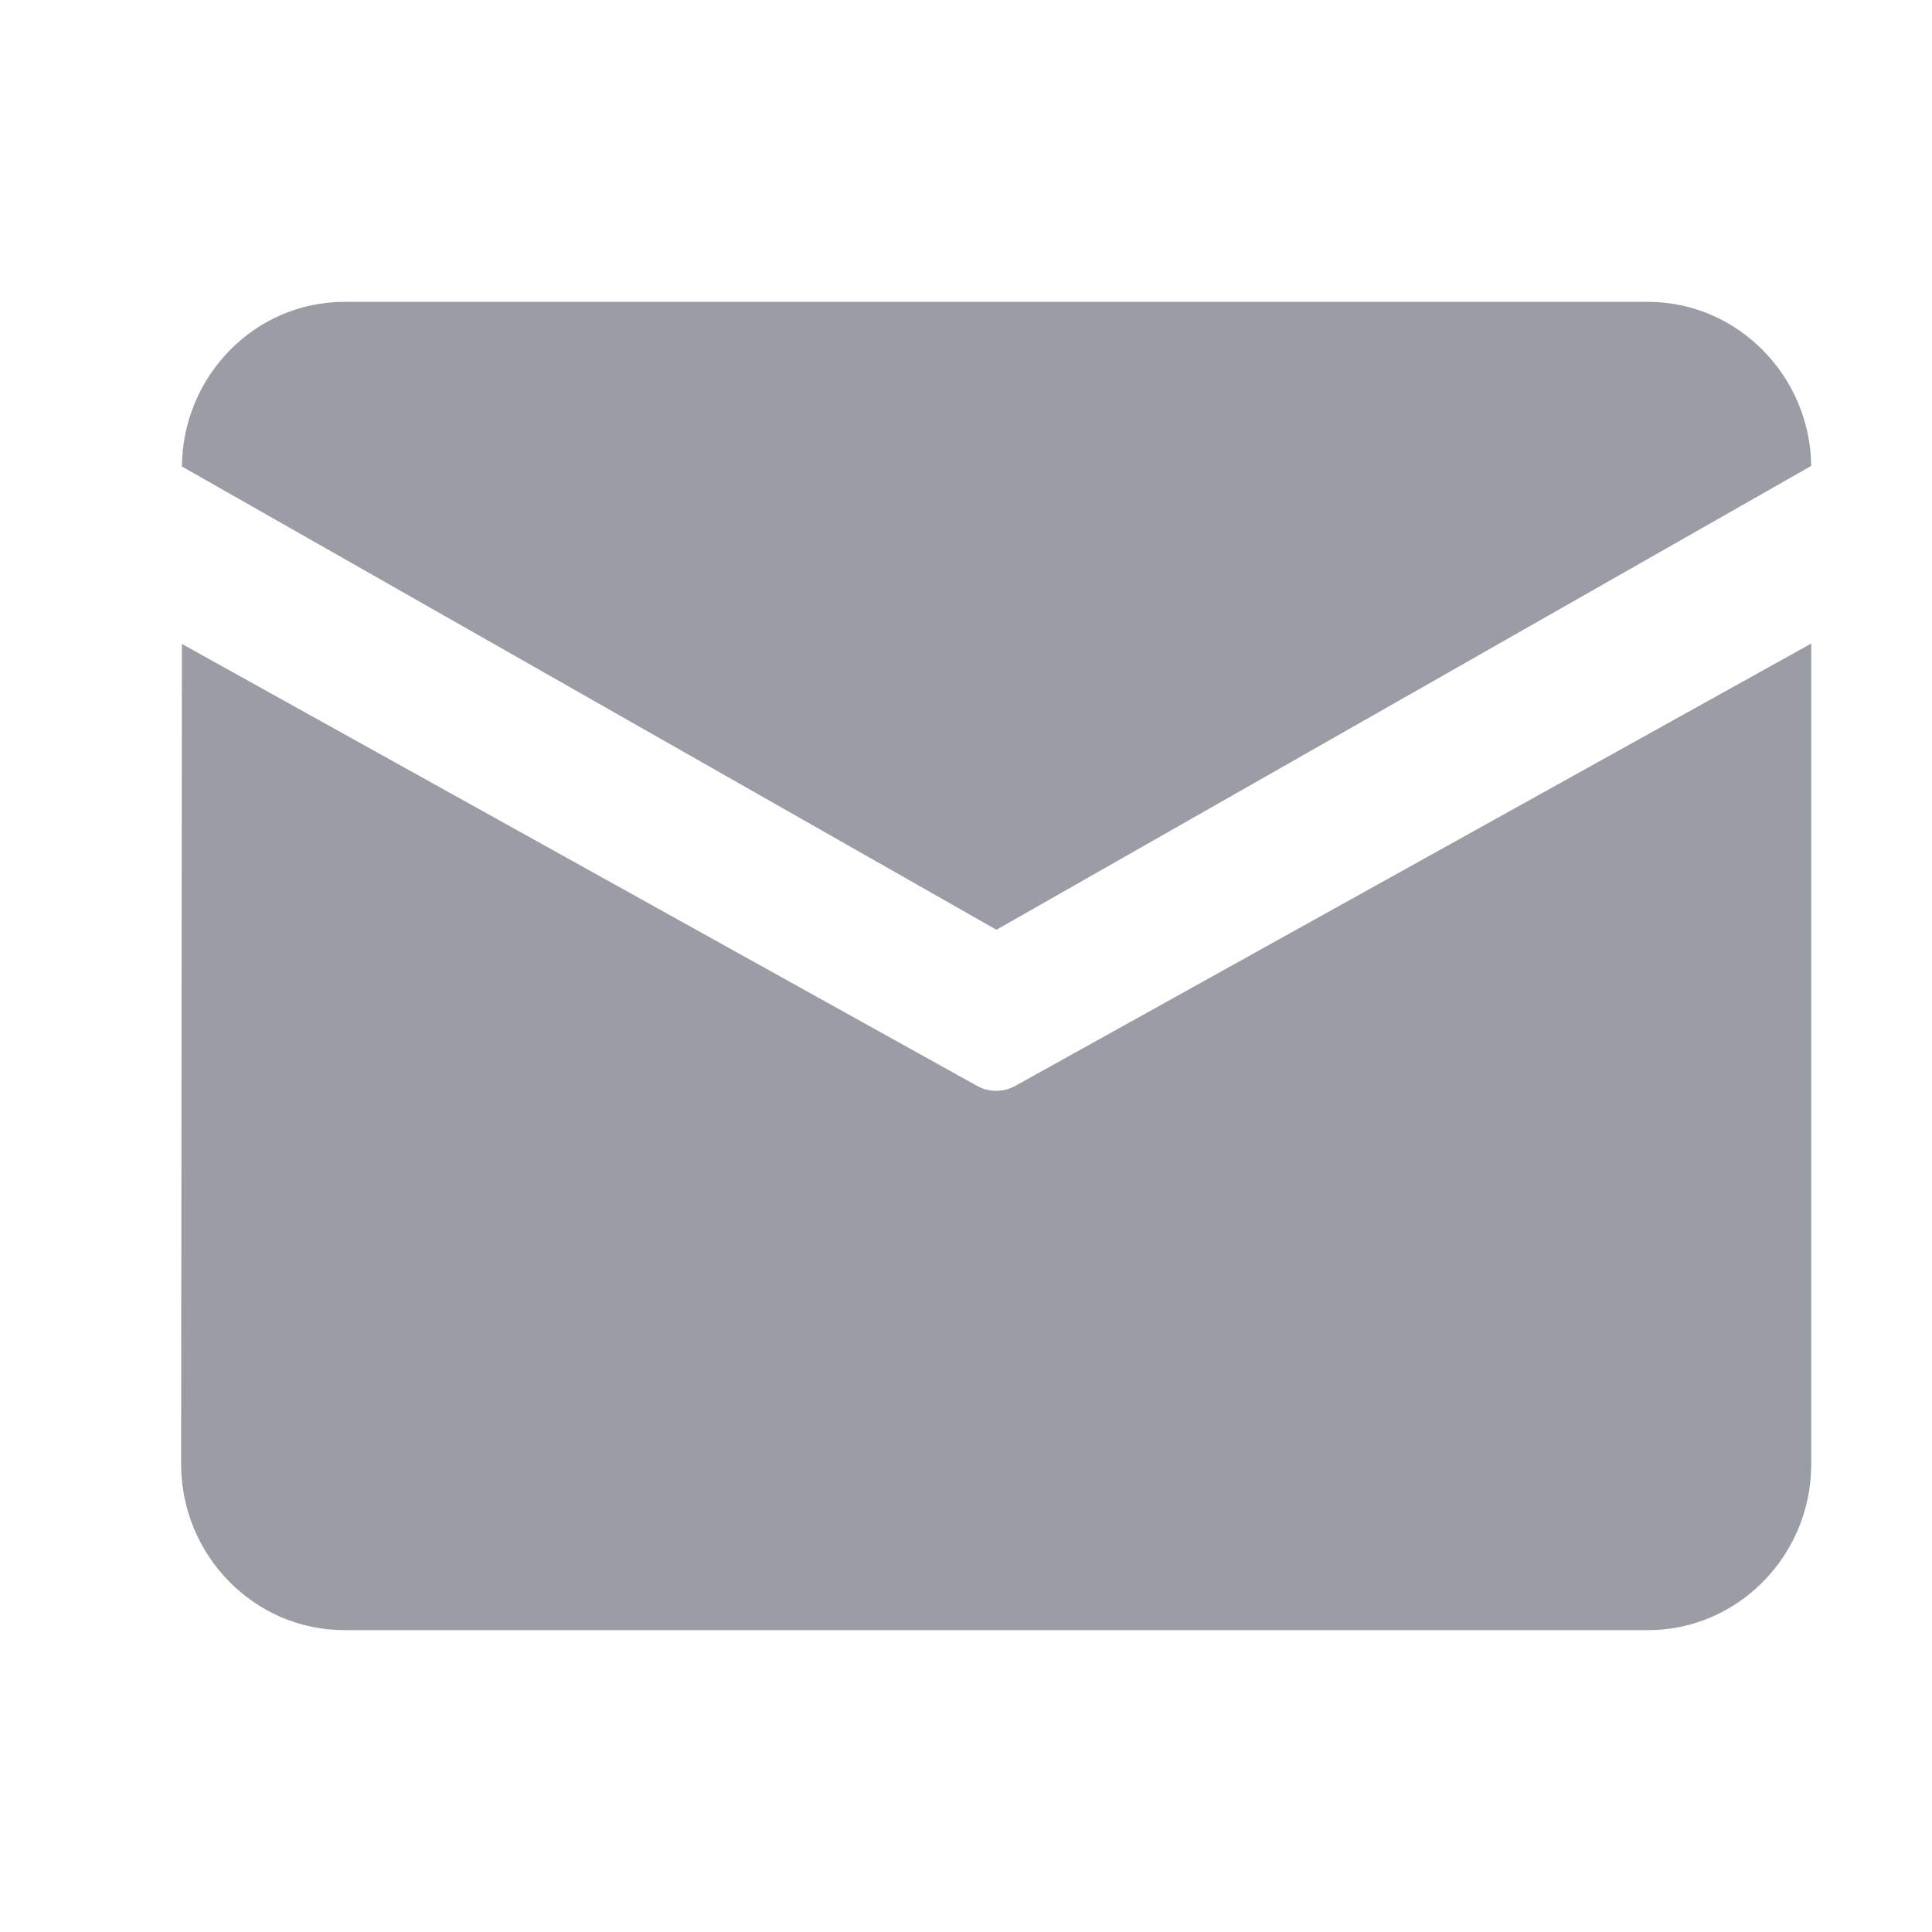 <svg xmlns="http://www.w3.org/2000/svg" xmlns:xlink="http://www.w3.org/1999/xlink" fill="none" version="1.1" width="20" height="20" viewBox="0 0 20 20"><g><g style="opacity:0;"><path d="M0 0C0 0 0 0 0 0L20 0C20 0 20 0 20 0L20 20C20 20 20 20 20 20L0 20C0 20 0 20 0 20Z" fill="#222222" fill-opacity="1"/></g><g><path d="M17.062,3.125L3.563,3.125C2.64,3.125,1.891,3.89,1.883,4.829L10.315,9.625L18.75,4.823C18.738,3.888,17.983,3.125,17.062,3.125ZM1.875,15.157L1.883,6.666L10.111,11.239C10.235,11.31,10.388,11.31,10.514,11.239L18.75,6.662L18.75,15.157C18.75,16.102,17.991,16.875,17.062,16.875L3.563,16.875C2.634,16.875,1.875,16.102,1.875,15.157Z" fill-rule="evenodd" fill="#9A9DA5" fill-opacity="1"/></g></g></svg>